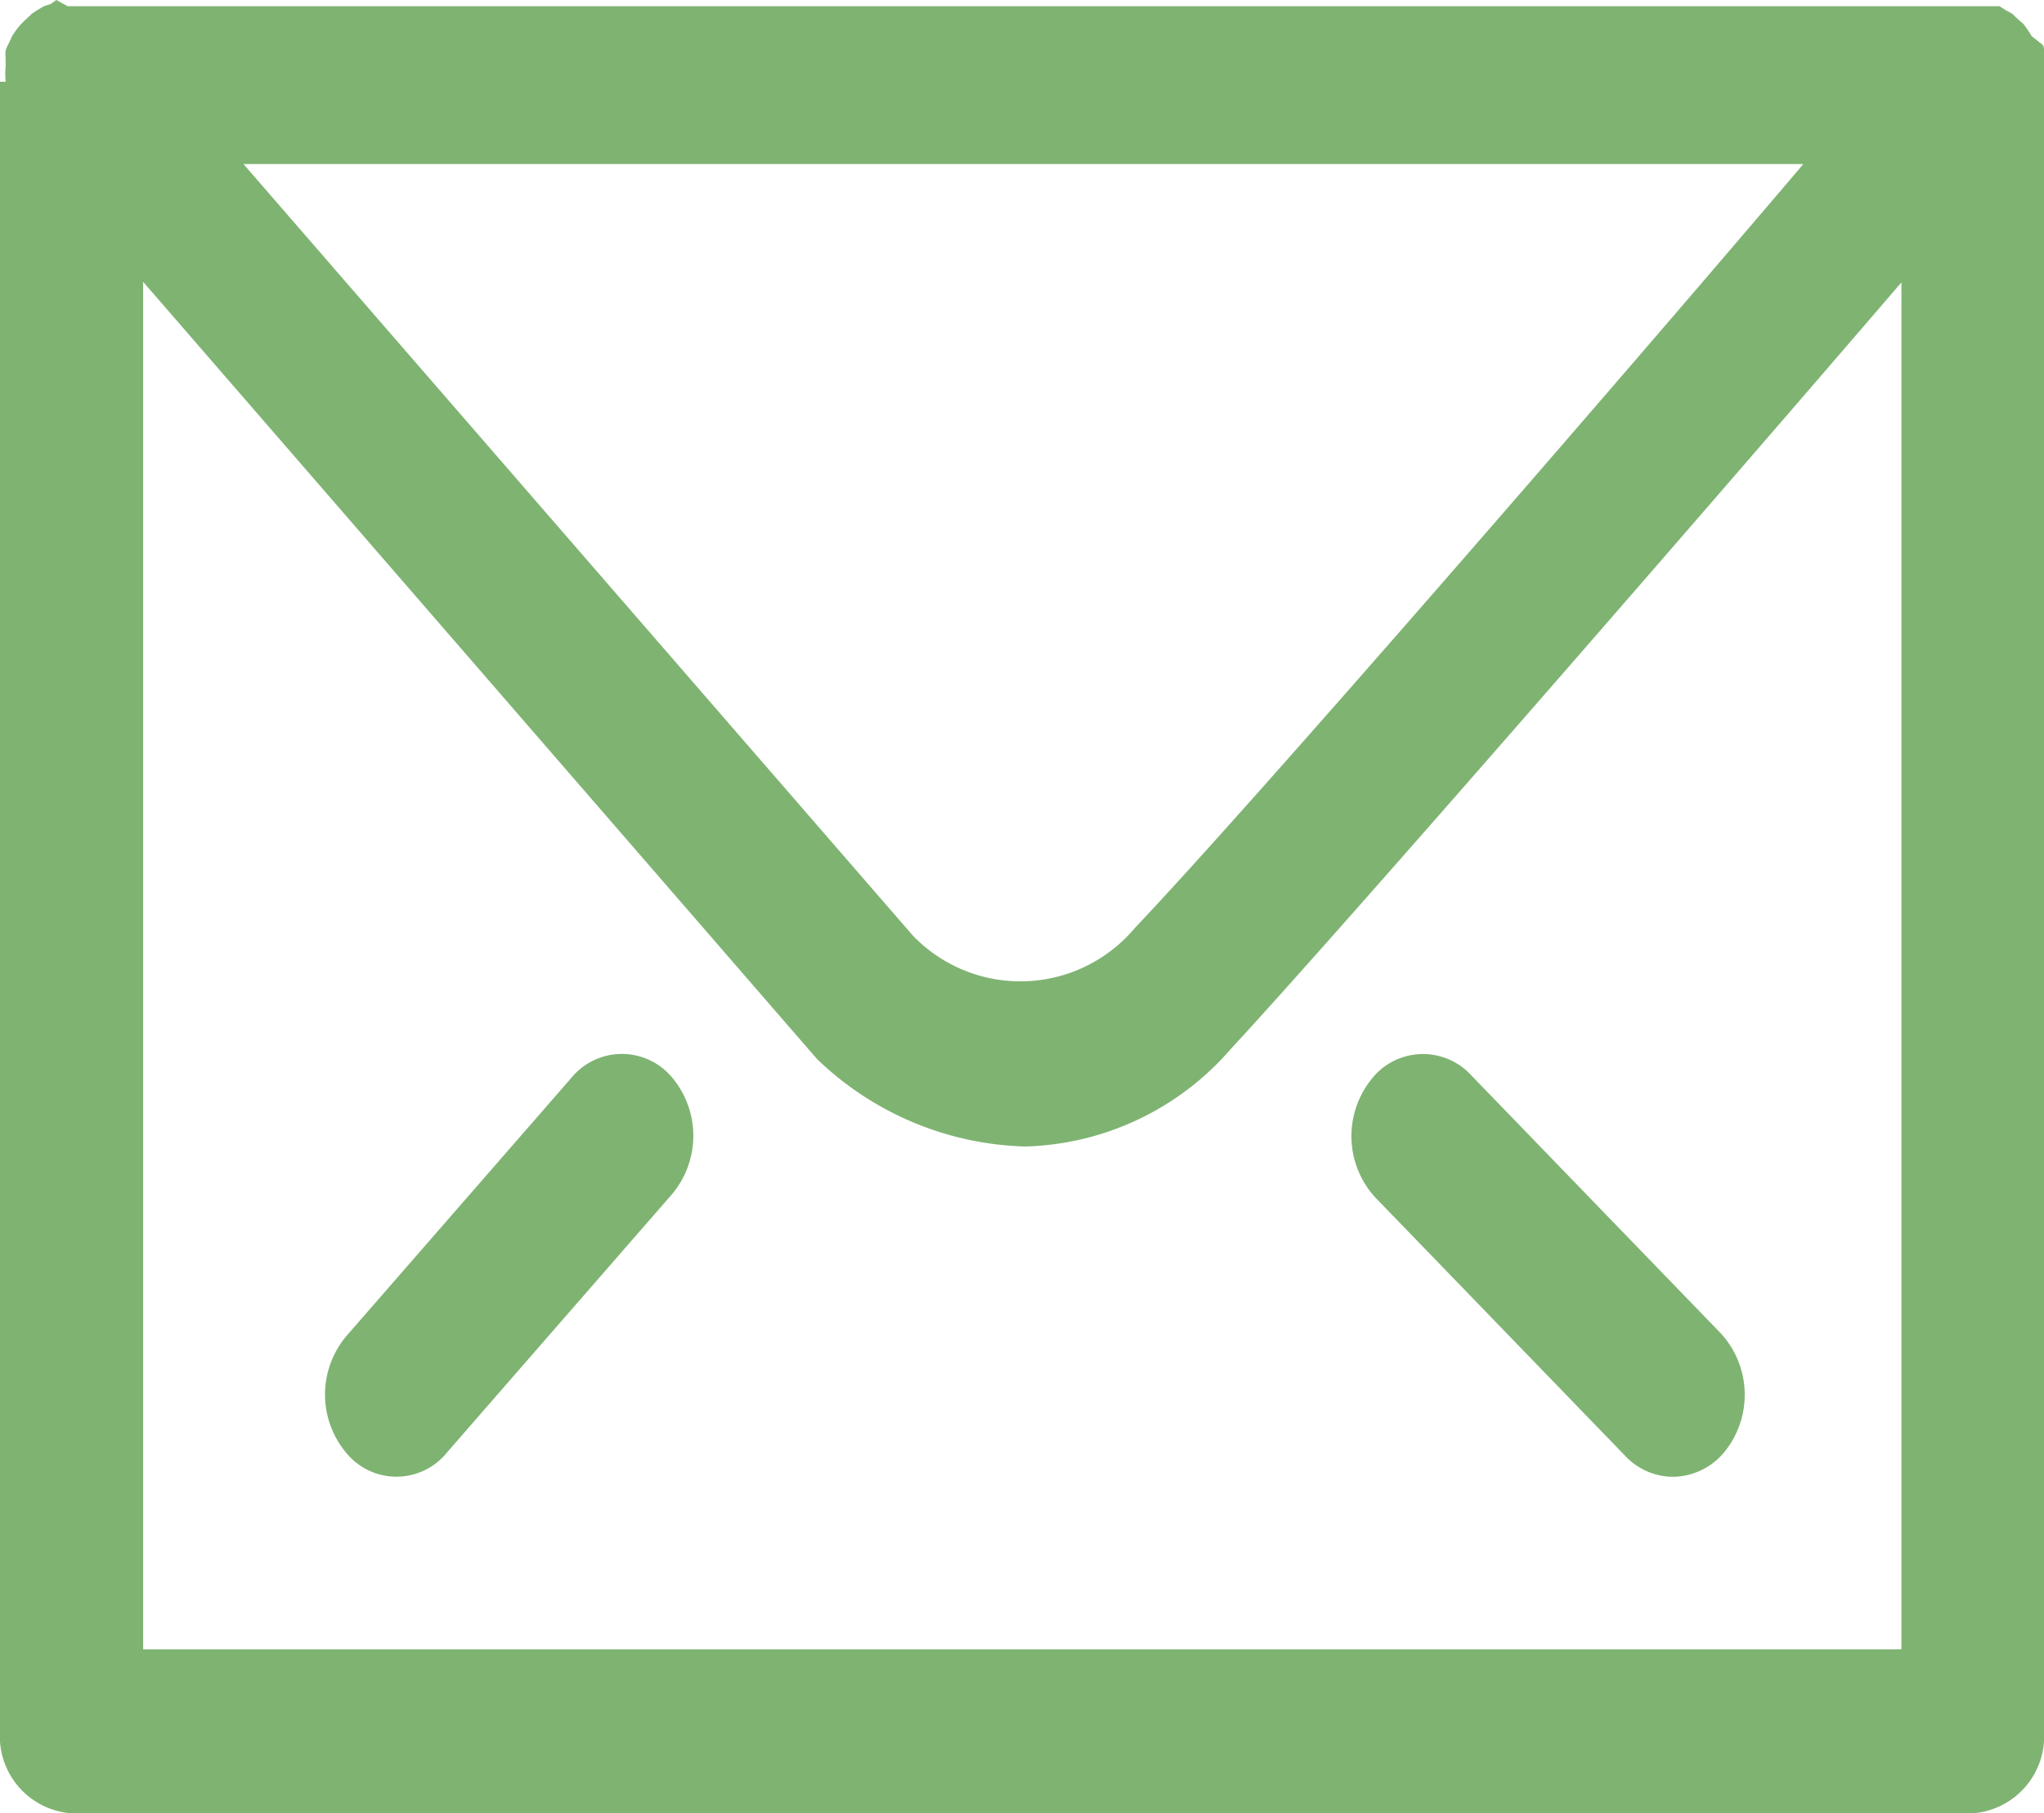 <?xml version="1.0" encoding="UTF-8"?> <svg xmlns="http://www.w3.org/2000/svg" viewBox="0 0 36.27 32.17"> <defs> <style>.cls-1{fill:#7fb372;}</style> </defs> <title>Ресурс 23</title> <g id="Слой_2" data-name="Слой 2"> <g id="Слой_1-2" data-name="Слой 1"> <path class="cls-1" d="M36.27,1.45a1.6,1.6,0,0,0,0-.28l0-.09a1.53,1.53,0,0,0,0-.18c0-.05,0-.1-.07-.14L36.05.64A1.49,1.49,0,0,0,35.9.42h0L35.83.36,35.7.24,35.59.18,35.48.11l-.13,0-.1,0-.18,0H1.2L1,0,.9.07.78.11.66.18.57.24.41.39l0,0h0A1.37,1.37,0,0,0,.21.65L.16.76S.11.85.1.9s0,.1,0,.15,0,.08,0,.12a1.6,1.6,0,0,0,0,.28H0V30.71a1.37,1.37,0,0,0,1.27,1.46H35a1.37,1.37,0,0,0,1.27-1.46V1.46h0M32,2.91c-3.4,4-9.87,11.46-11.86,13.55a2.65,2.65,0,0,1-3.94.14L4.32,2.91ZM2.54,29.26V5L14.43,18.71l.08.09a5.54,5.54,0,0,0,3.68,1.54,5,5,0,0,0,3.65-1.73c2-2.16,8.48-9.62,11.9-13.6V29.26Z"></path> <path class="cls-1" d="M26.1,19.07a1.16,1.16,0,0,0-1.79.11,1.61,1.61,0,0,0,.09,2.06l4.44,4.59a1.17,1.17,0,0,0,.85.37,1.2,1.2,0,0,0,.94-.48,1.61,1.61,0,0,0-.09-2.06Z"></path> <path class="cls-1" d="M10.14,19.12l-4,4.59a1.61,1.61,0,0,0,0,2.06,1.15,1.15,0,0,0,1.79,0l4-4.59a1.61,1.61,0,0,0,0-2.06,1.16,1.16,0,0,0-1.79,0"></path> </g> </g> </svg> 
